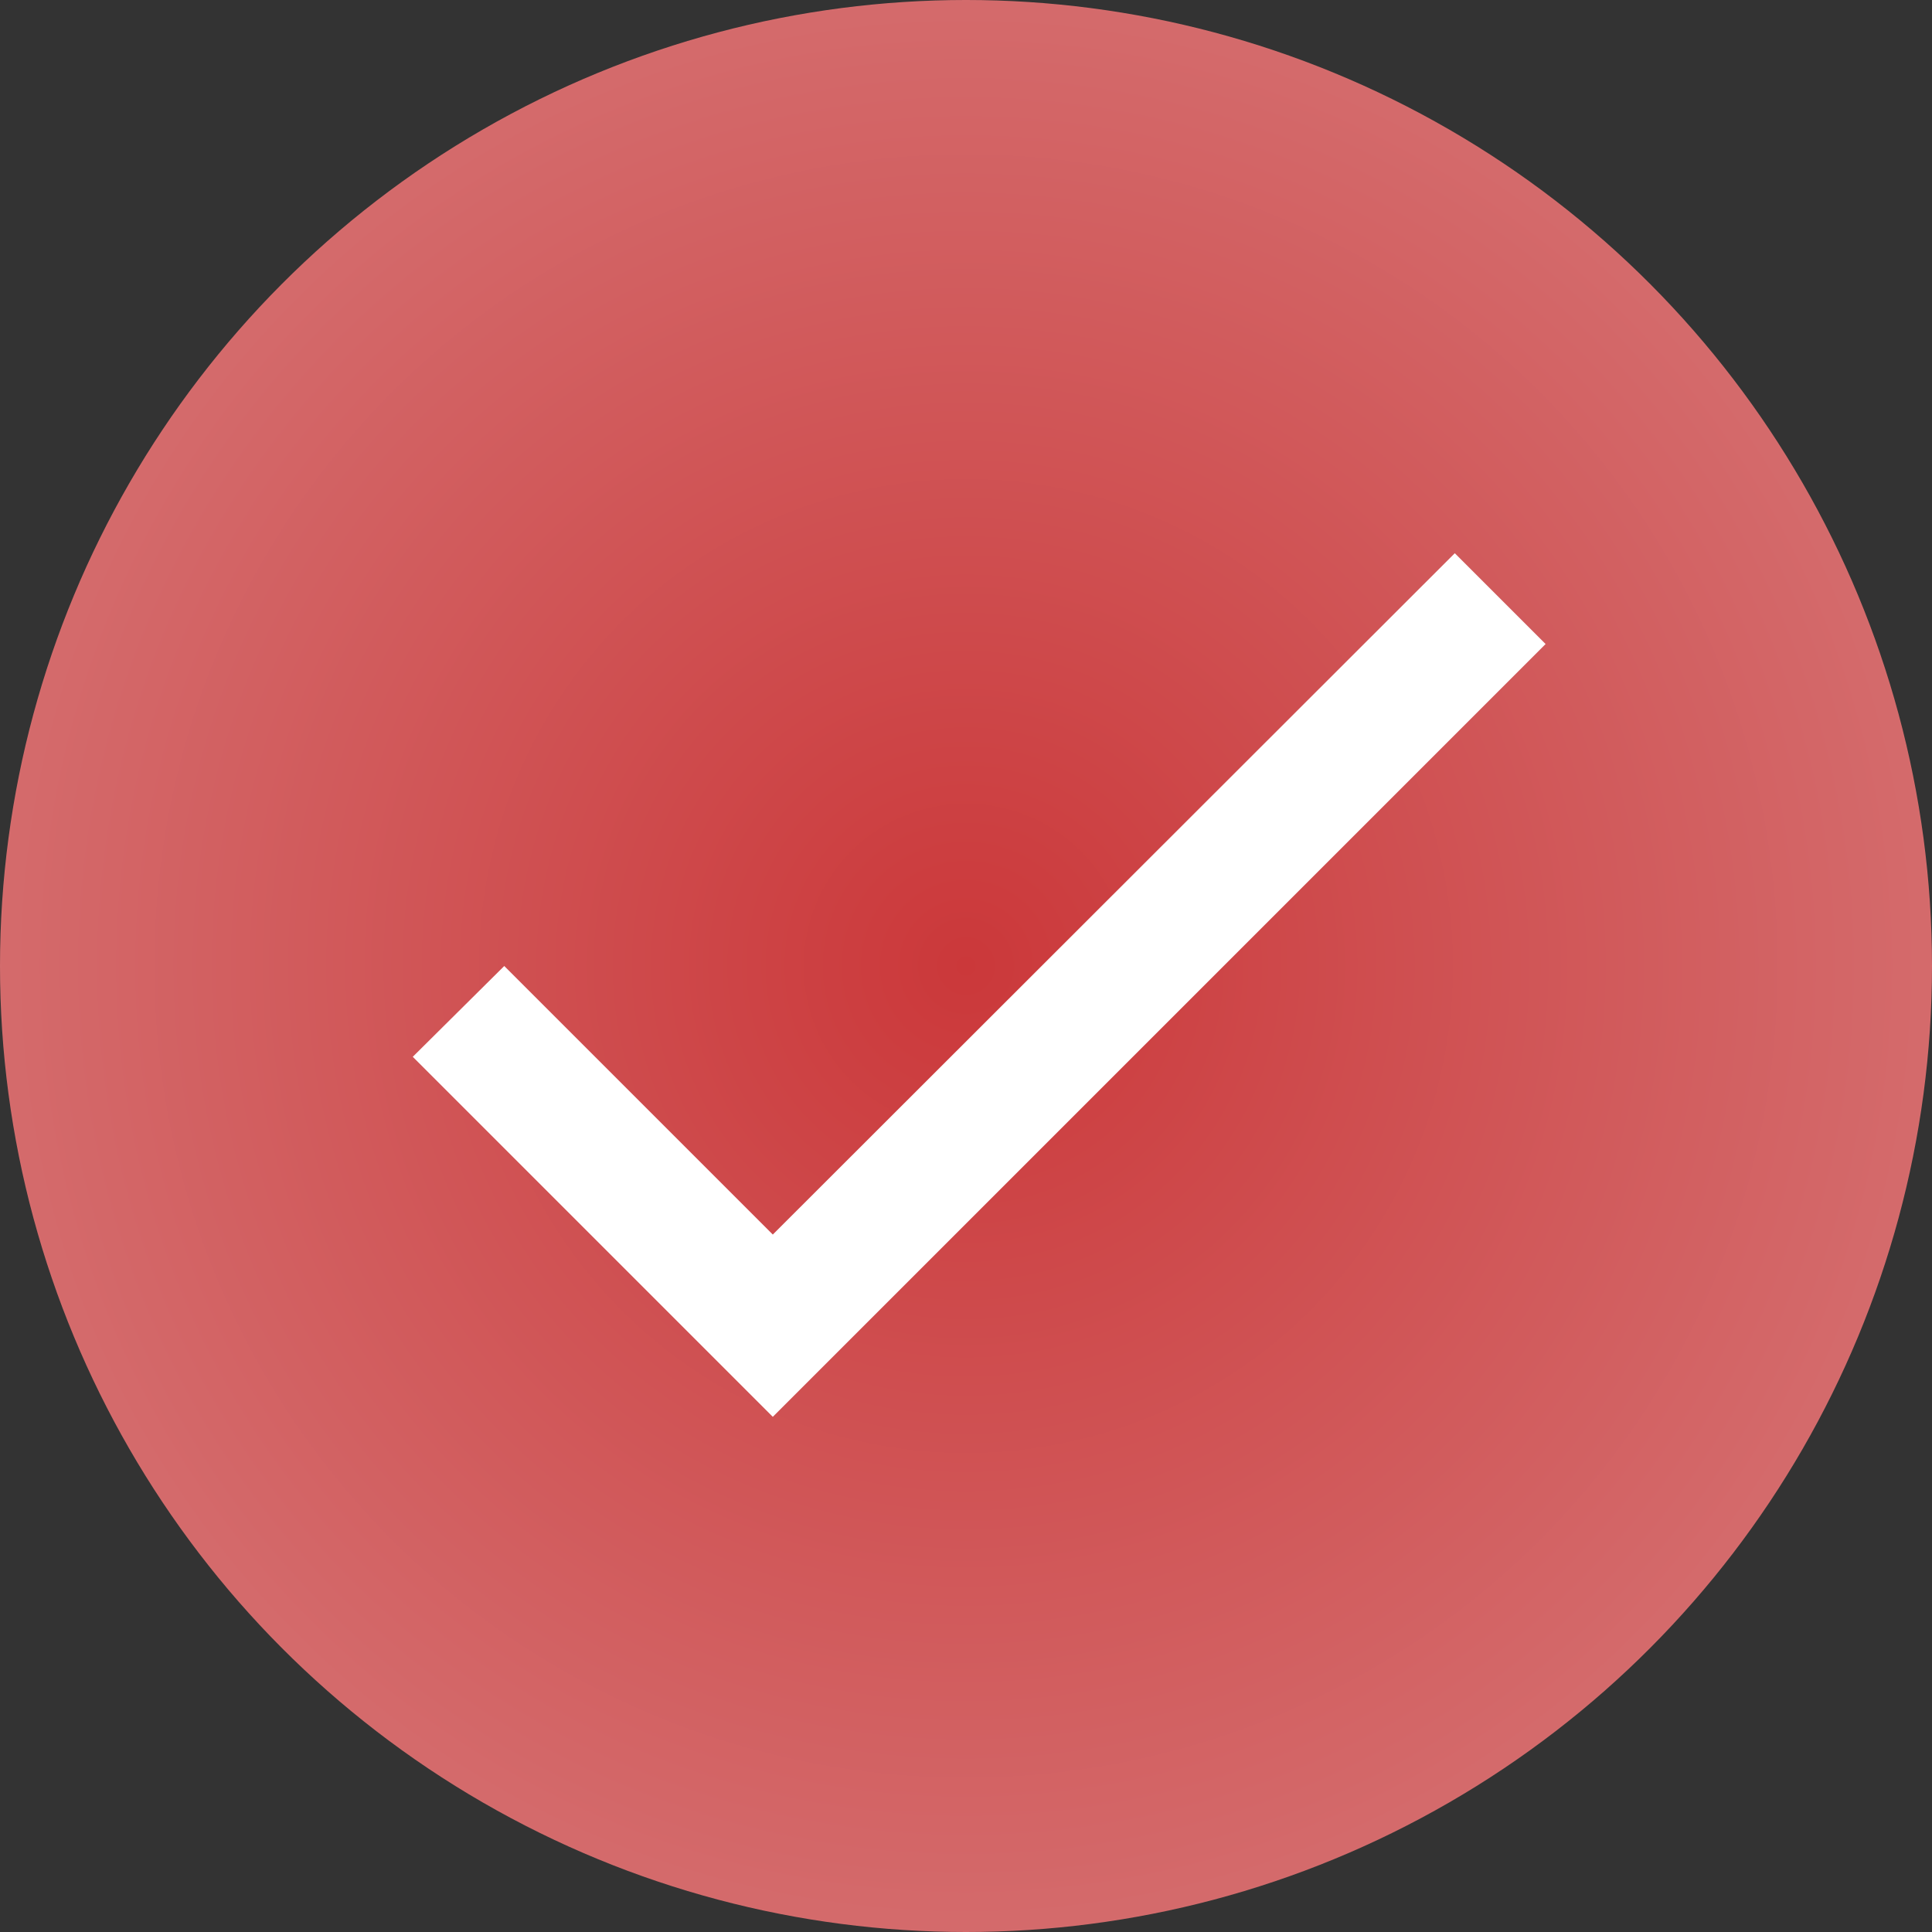 <?xml version="1.0" encoding="UTF-8"?> <svg xmlns="http://www.w3.org/2000/svg" width="20" height="20" viewBox="0 0 20 20" fill="none"><rect x="0" y="0" width="20" height="20" fill="#333333" stroke="none"/><circle cx="10" cy="10" r="10" fill="url(#paint0_radial_1327_371)"></circle><path d="M8 12.78L5.22 10L4.273 10.94L8 14.667L16 6.667L15.06 5.727L8 12.78Z" fill="white"></path><defs><radialGradient id="paint0_radial_1327_371" cx="0" cy="0" r="1" gradientUnits="userSpaceOnUse" gradientTransform="translate(10 10) rotate(90) scale(10)"><stop stop-color="#CB383A"></stop><stop offset="1" stop-color="#D46B6C"></stop></radialGradient></defs></svg> 